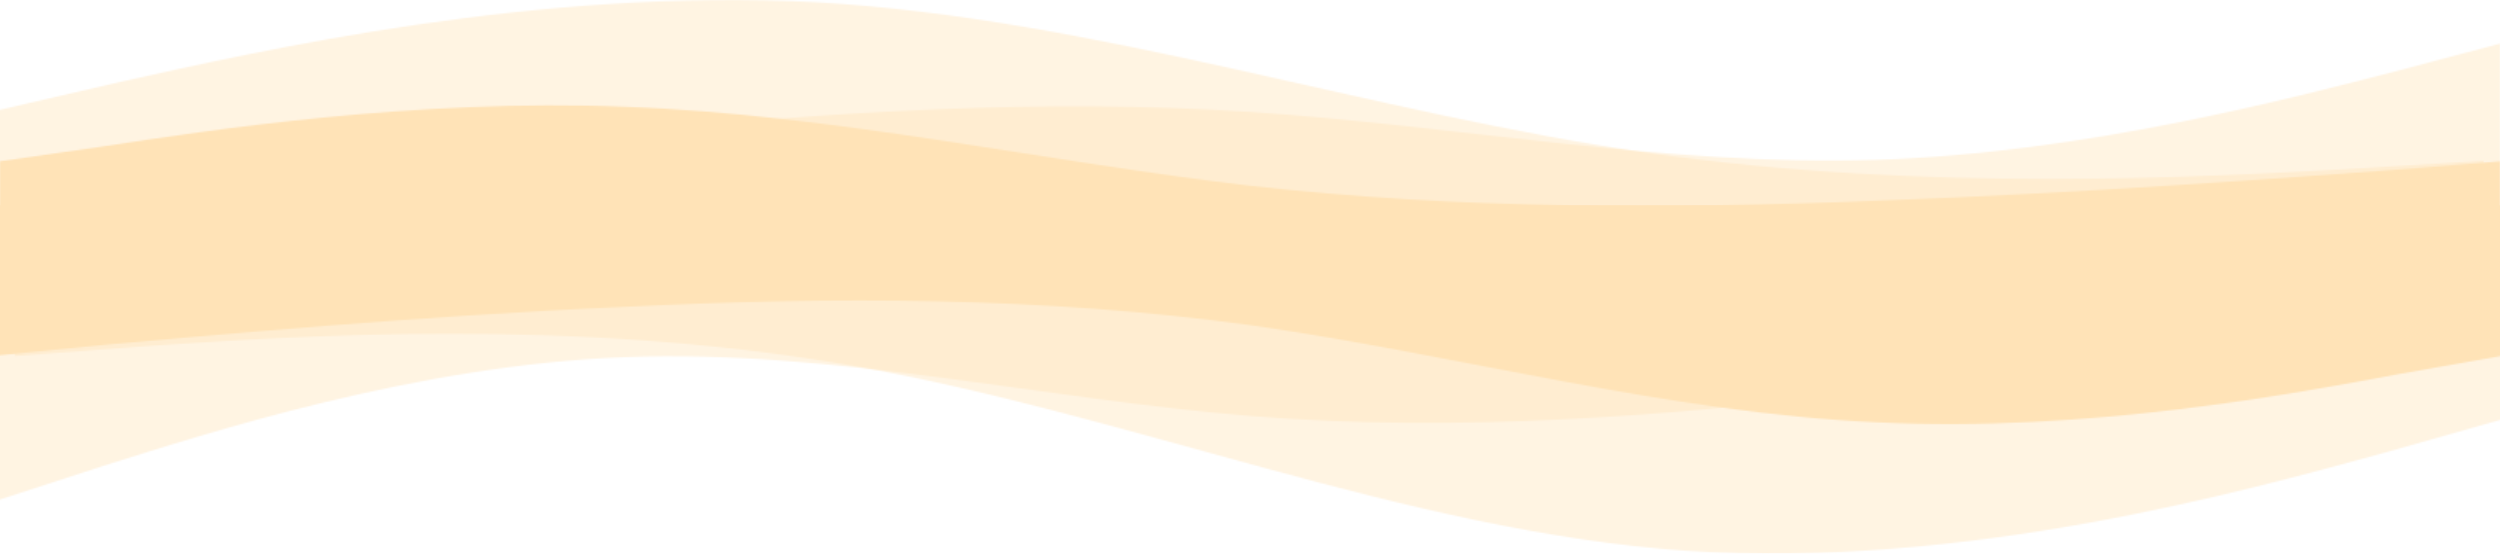 <svg width="1680" height="372" viewBox="0 0 1680 372" fill="none" xmlns="http://www.w3.org/2000/svg">
<mask id="mask0_16_272" style="mask-type:alpha" maskUnits="userSpaceOnUse" x="-11" y="0" width="1691" height="236">
<path fill-rule="evenodd" clip-rule="evenodd" d="M-11 76.314L82 54.769C176 33.858 362 -8.599 549 1.54C736 12.313 922 76.314 1109 102.928C1296 129.543 1482 118.77 1576 113.701L1669 107.998V236H1576C1482 236 1296 236 1109 236C922 236 736 236 549 236C362 236 176 236 82 236H-11V76.314Z" fill="#4A4A4A" fill-opacity="0.4"/>
<path fill-rule="evenodd" clip-rule="evenodd" d="M0 139.664L70 130.375C140 121.087 280 103.057 420 88.851C560 75.192 700 65.903 840 75.192C980 84.48 1120 111.799 1260 107.428C1400 103.057 1540 65.903 1610 47.873L1680 29.297V222.166H1610C1540 222.166 1400 222.166 1260 222.166C1120 222.166 980 222.166 840 222.166C700 222.166 560 222.166 420 222.166C280 222.166 140 222.166 70 222.166H0V139.664Z" fill="#4A4A4A" fill-opacity="0.4"/>
<path fill-rule="evenodd" clip-rule="evenodd" d="M0 108.384L70 98.276C140 87.536 280 66.056 420 71.742C560 76.796 700 108.384 840 124.81C980 140.604 1120 140.604 1260 134.918C1400 129.864 1540 119.124 1610 114.07L1680 108.384V236H1610C1540 236 1400 236 1260 236C1120 236 980 236 840 236C700 236 560 236 420 236C280 236 140 236 70 236H0V108.384Z" fill="#4A4A4A"/>
</mask>
<g mask="url(#mask0_16_272)">
<rect width="1680" height="190.428" fill="#FFE3B7"/>
</g>
<mask id="mask1_16_272" style="mask-type:alpha" maskUnits="userSpaceOnUse" x="-1" y="82" width="1695" height="291">
<path fill-rule="evenodd" clip-rule="evenodd" d="M1694 278.225L1600.78 304.7C1506.56 330.396 1320.12 382.566 1132.68 370.108C945.233 356.87 758.793 278.225 571.351 245.521C383.908 212.817 197.468 226.054 103.246 232.283L10.026 239.291L10.026 82L103.246 82C197.468 82 383.908 82 571.351 82C758.793 82 945.233 82 1132.68 82C1320.12 82 1506.56 82 1600.78 82L1694 82L1694 278.225Z" fill="#4A4A4A" fill-opacity="0.4"/>
<path fill-rule="evenodd" clip-rule="evenodd" d="M1682.97 200.38L1612.81 211.793C1542.64 223.207 1402.31 245.363 1261.98 262.819C1121.65 279.604 981.318 291.017 840.987 279.604C700.656 268.19 560.325 234.621 419.994 239.992C279.662 245.363 139.331 291.017 69.166 313.173L-1 336L-1 99L69.166 99C139.331 99 279.662 99 419.994 99C560.325 99 700.656 99 840.987 99C981.318 99 1121.65 99 1261.98 99C1402.31 99 1542.64 99 1612.81 99L1682.97 99L1682.97 200.38Z" fill="#4A4A4A" fill-opacity="0.4"/>
<path fill-rule="evenodd" clip-rule="evenodd" d="M1682.97 238.817L1612.81 251.238C1542.64 264.435 1402.31 290.83 1261.98 283.843C1121.65 277.633 981.318 238.817 840.987 218.632C700.656 199.224 560.325 199.224 419.994 206.211C279.662 212.422 139.331 225.619 69.166 231.83L-1 238.817L-1 82L69.166 82C139.331 82 279.662 82 419.994 82C560.325 82 700.656 82 840.987 82C981.318 82 1121.65 82 1261.98 82C1402.31 82 1542.64 82 1612.81 82L1682.97 82L1682.97 238.817Z" fill="#4A4A4A"/>
</mask>
<g mask="url(#mask1_16_272)">
<rect x="1682.97" y="372" width="1683.97" height="234" transform="rotate(-180 1682.97 372)" fill="#FFE3B7"/>
</g>
</svg>
